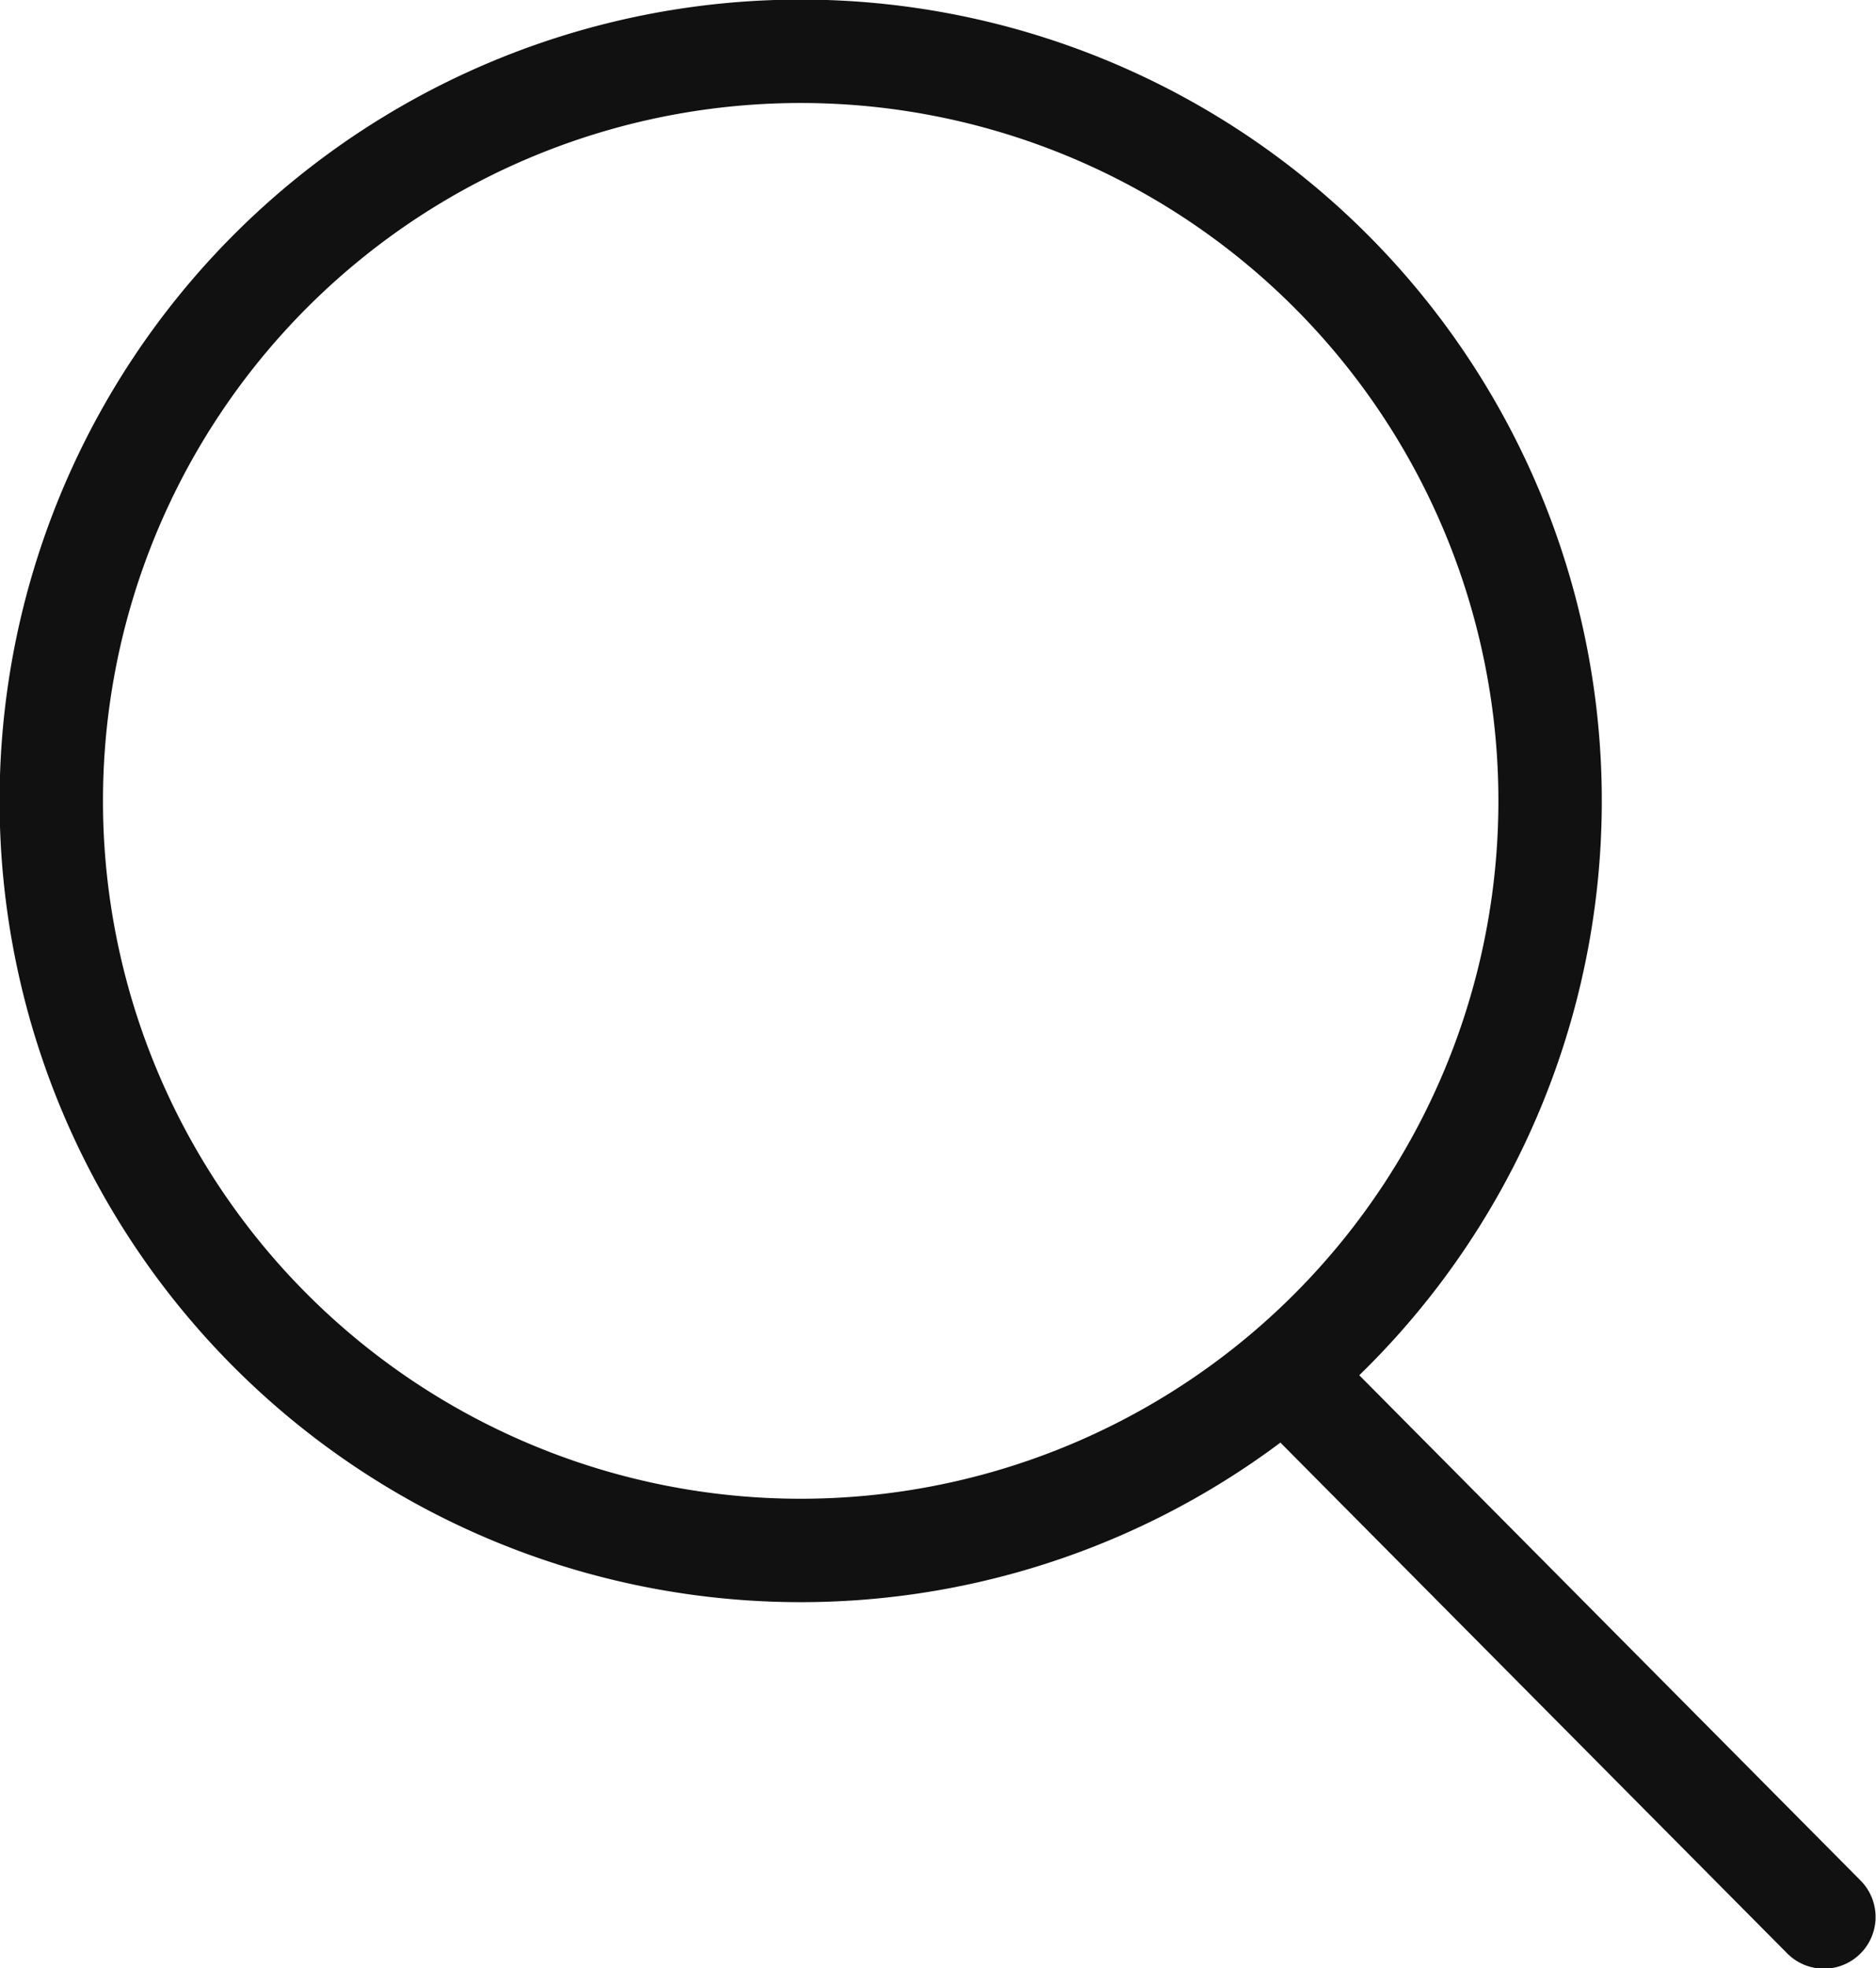 <svg xmlns="http://www.w3.org/2000/svg" viewBox="0 0 22.68 23.79"><defs><style>.cls-1,.cls-2{fill:none;stroke:#111;stroke-miterlimit:2;stroke-width:1.25px;}.cls-2{stroke-linecap:round;}</style></defs><g id="图层_2" data-name="图层 2"><g id="图层_1-2" data-name="图层 1"><path class="cls-1" d="M9.68,18.74A9.06,9.06,0,1,0,.62,9.68,9.06,9.06,0,0,0,9.68,18.74Z"/><path class="cls-2" d="M15.54,16.61l6.51,6.56"/></g></g></svg>